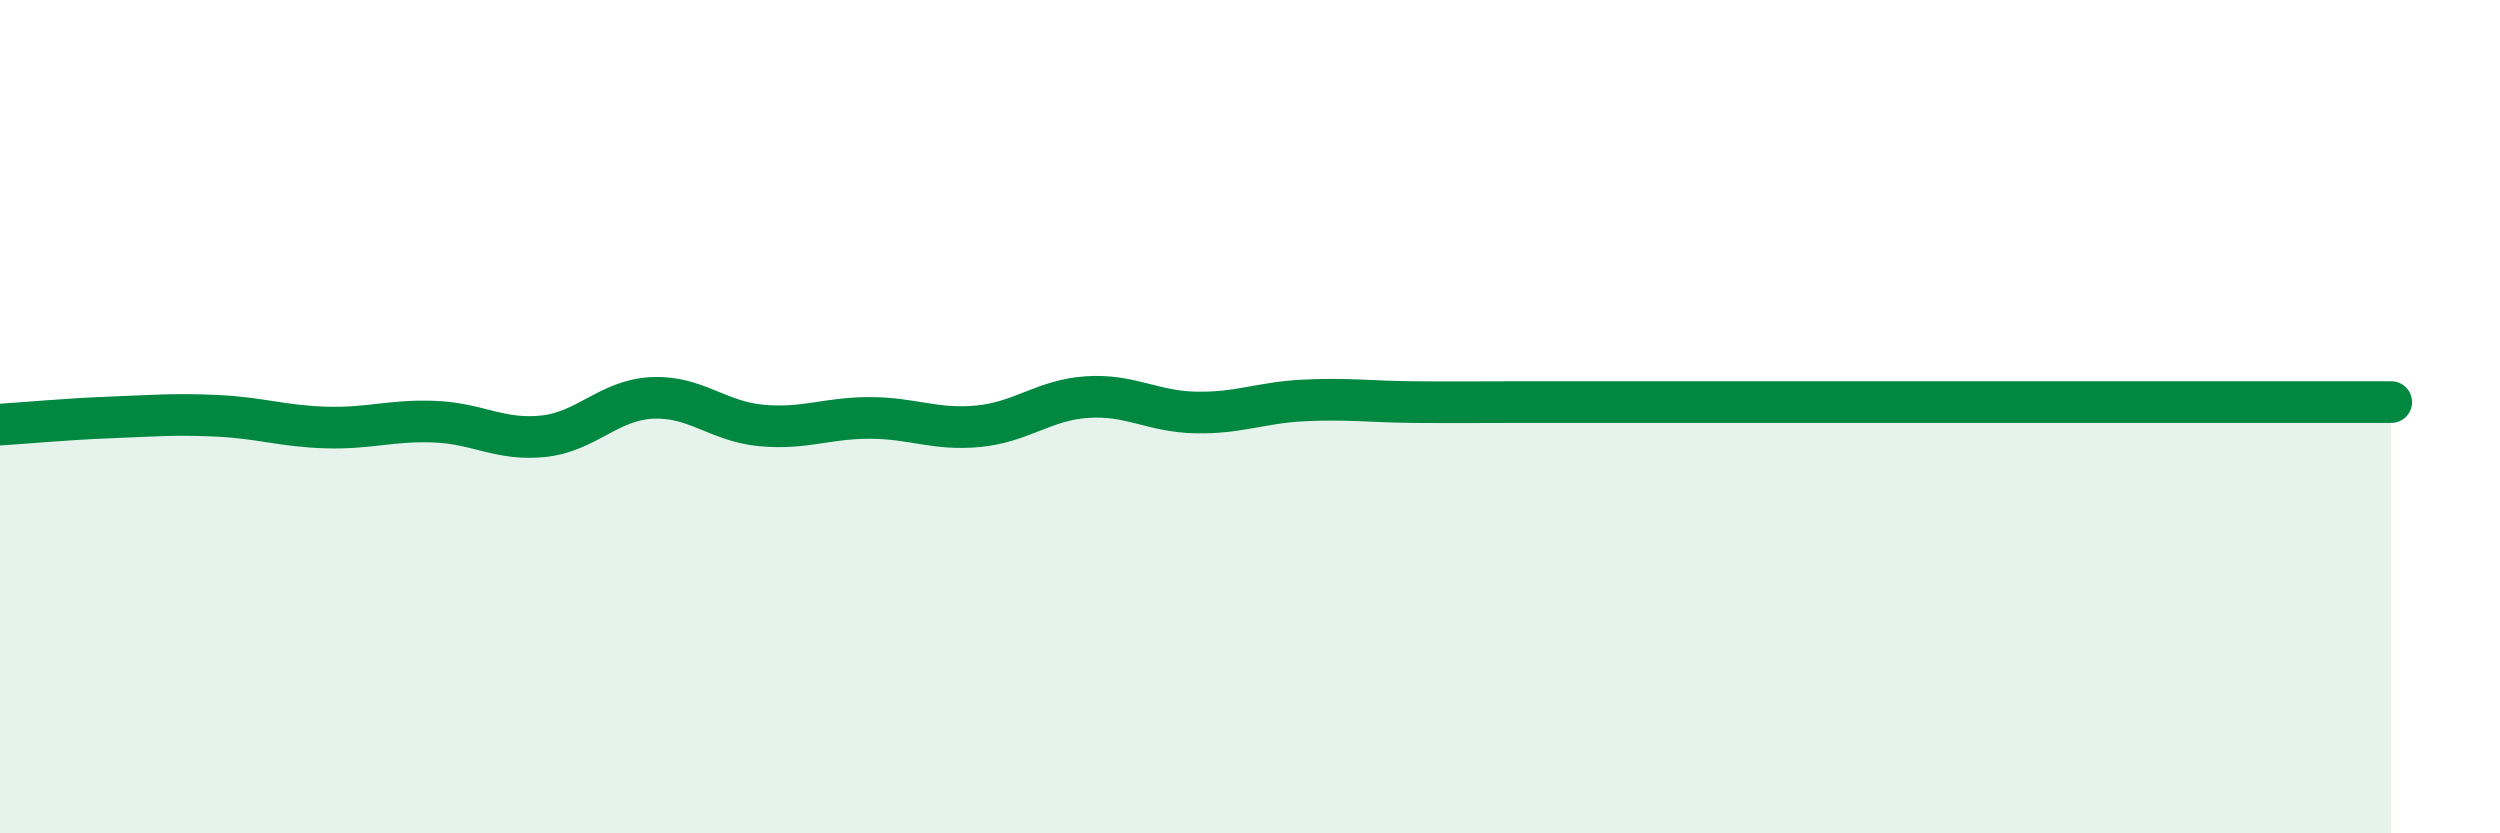 
    <svg width="60" height="20" viewBox="0 0 60 20" xmlns="http://www.w3.org/2000/svg">
      <path
        d="M 0,10.19 C 0.52,10.16 1.57,10.06 2.61,10.02 C 3.65,9.98 4.18,9.93 5.22,9.98 C 6.26,10.03 6.79,10.23 7.83,10.26 C 8.87,10.29 9.39,10.08 10.43,10.12 C 11.47,10.16 12,10.58 13.04,10.47 C 14.08,10.36 14.61,9.6 15.65,9.55 C 16.69,9.5 17.22,10.11 18.26,10.21 C 19.3,10.31 19.83,10.03 20.87,10.03 C 21.91,10.03 22.44,10.33 23.48,10.23 C 24.52,10.13 25.05,9.6 26.09,9.53 C 27.13,9.46 27.66,9.88 28.7,9.9 C 29.74,9.92 30.26,9.66 31.3,9.61 C 32.34,9.56 32.87,9.64 33.91,9.65 C 34.95,9.66 35.48,9.65 36.52,9.65 C 37.56,9.65 38.09,9.65 39.13,9.65 C 40.17,9.65 40.7,9.65 41.74,9.65 C 42.78,9.65 43.31,9.65 44.35,9.65 C 45.39,9.65 45.92,9.65 46.96,9.65 C 48,9.65 48.53,9.65 49.57,9.65 C 50.61,9.65 51.13,9.65 52.17,9.65 C 53.21,9.65 53.74,9.65 54.78,9.65 C 55.82,9.65 56.87,9.65 57.39,9.65L57.39 20L0 20Z"
        fill="#008740"
        opacity="0.1"
        stroke-linecap="round"
        stroke-linejoin="round"
      />
      <path
        d="M 0,10.19 C 0.52,10.16 1.57,10.06 2.61,10.02 C 3.65,9.98 4.18,9.93 5.22,9.98 C 6.26,10.03 6.79,10.23 7.83,10.26 C 8.87,10.29 9.39,10.08 10.43,10.12 C 11.47,10.16 12,10.58 13.04,10.47 C 14.08,10.36 14.61,9.6 15.65,9.55 C 16.69,9.5 17.22,10.11 18.26,10.21 C 19.3,10.31 19.83,10.03 20.87,10.03 C 21.91,10.03 22.44,10.33 23.48,10.23 C 24.52,10.13 25.05,9.6 26.09,9.53 C 27.13,9.46 27.66,9.88 28.7,9.9 C 29.74,9.92 30.26,9.66 31.3,9.61 C 32.34,9.56 32.87,9.64 33.91,9.65 C 34.95,9.66 35.48,9.65 36.52,9.65 C 37.56,9.65 38.09,9.65 39.13,9.65 C 40.17,9.65 40.7,9.65 41.74,9.65 C 42.78,9.65 43.31,9.65 44.35,9.65 C 45.39,9.65 45.92,9.65 46.96,9.65 C 48,9.65 48.53,9.65 49.57,9.65 C 50.61,9.65 51.13,9.65 52.17,9.65 C 53.21,9.65 53.74,9.65 54.78,9.65 C 55.82,9.65 56.87,9.65 57.39,9.65"
        stroke="#008740"
        stroke-width="1"
        fill="none"
        stroke-linecap="round"
        stroke-linejoin="round"
      />
    </svg>
  